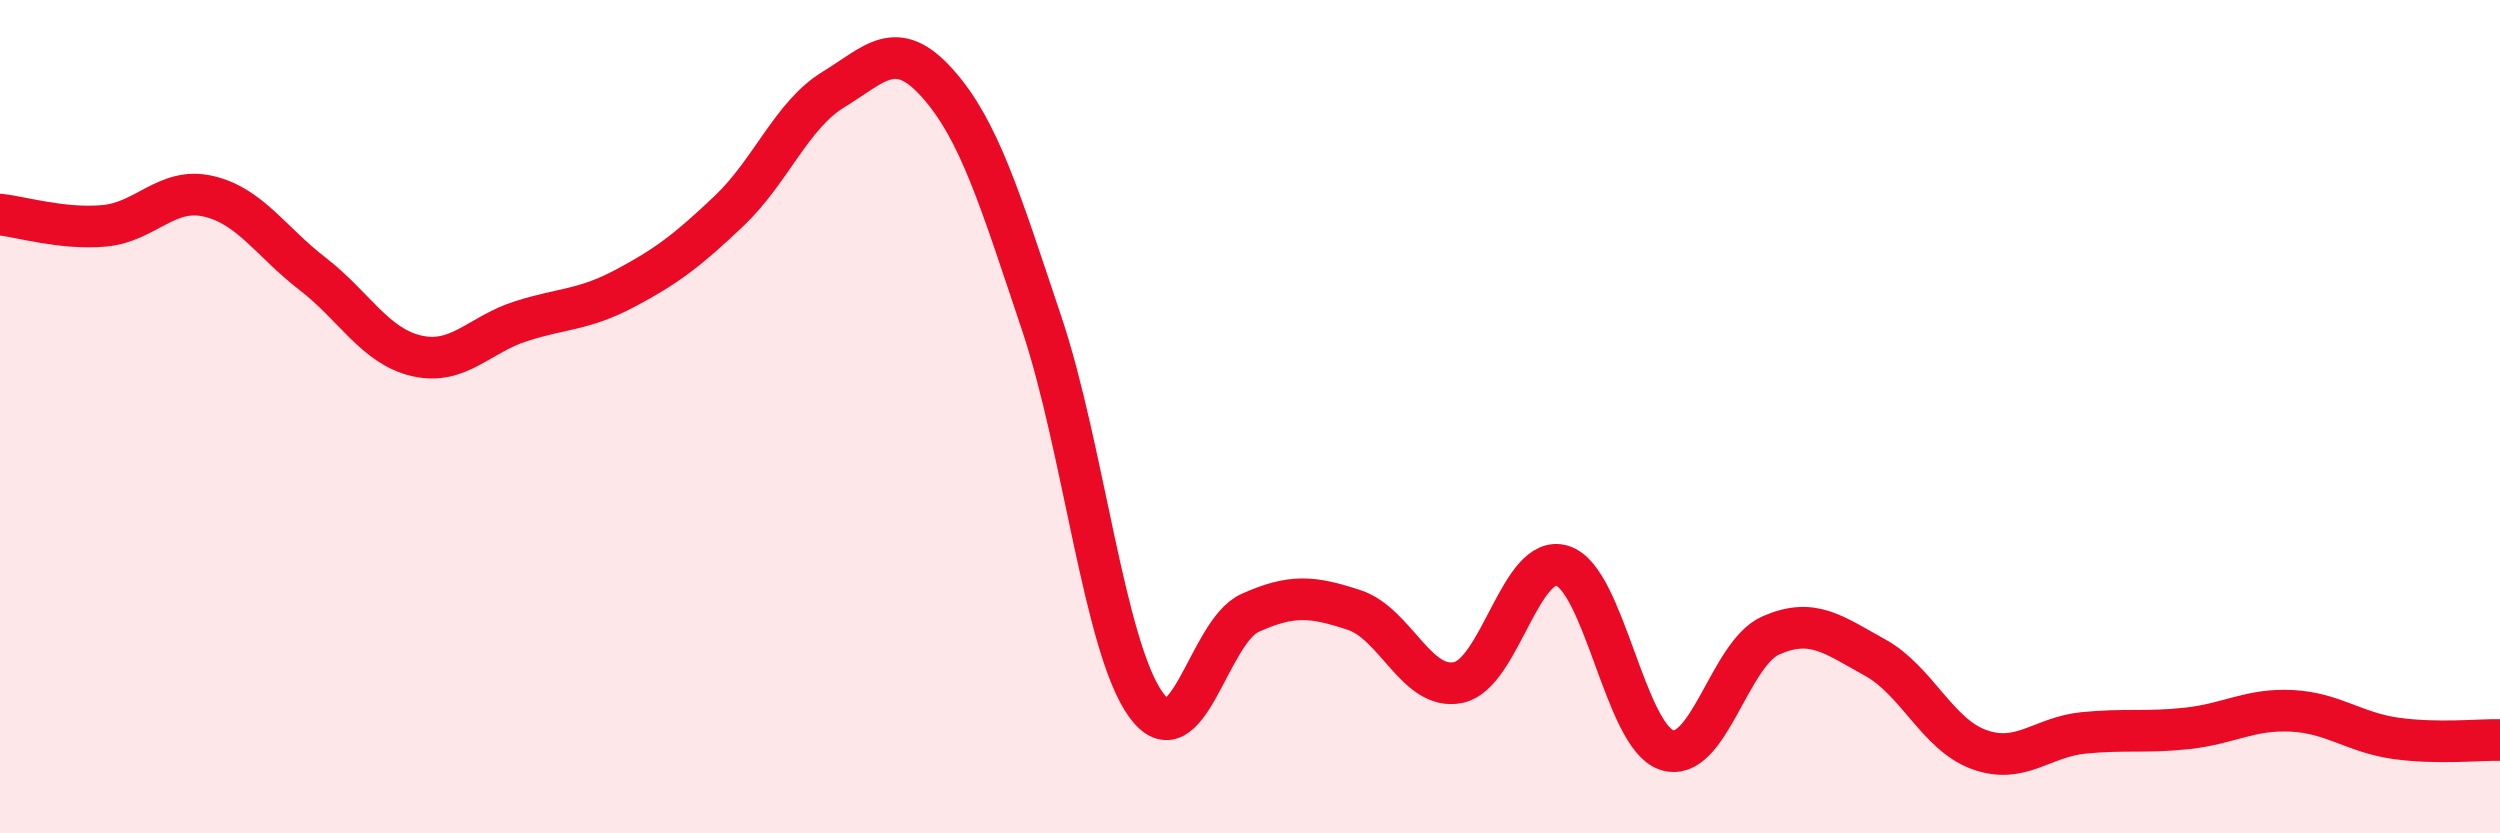 
    <svg width="60" height="20" viewBox="0 0 60 20" xmlns="http://www.w3.org/2000/svg">
      <path
        d="M 0,5.15 C 0.5,5.2 1.5,5.51 2.5,5.42 C 3.5,5.33 4,4.48 5,4.71 C 6,4.94 6.5,5.8 7.5,6.57 C 8.5,7.34 9,8.31 10,8.54 C 11,8.77 11.5,8.03 12.5,7.71 C 13.5,7.39 14,7.45 15,6.92 C 16,6.39 16.5,6.01 17.5,5.06 C 18.5,4.11 19,2.76 20,2.15 C 21,1.54 21.5,0.88 22.5,2 C 23.5,3.12 24,4.78 25,7.76 C 26,10.74 26.5,15.52 27.5,16.91 C 28.5,18.3 29,15.16 30,14.71 C 31,14.26 31.5,14.31 32.5,14.64 C 33.5,14.97 34,16.59 35,16.38 C 36,16.17 36.5,13.26 37.5,13.58 C 38.5,13.9 39,17.67 40,18 C 41,18.33 41.5,15.69 42.5,15.25 C 43.5,14.81 44,15.23 45,15.78 C 46,16.33 46.5,17.63 47.5,17.99 C 48.5,18.35 49,17.69 50,17.59 C 51,17.49 51.5,17.59 52.5,17.48 C 53.5,17.37 54,17.01 55,17.06 C 56,17.11 56.5,17.58 57.5,17.72 C 58.5,17.86 59.5,17.75 60,17.76L60 20L0 20Z"
        fill="#EB0A25"
        opacity="0.1"
        stroke-linecap="round"
        stroke-linejoin="round"
      />
      <path
        d="M 0,5.15 C 0.5,5.2 1.5,5.51 2.5,5.42 C 3.5,5.33 4,4.48 5,4.71 C 6,4.94 6.5,5.8 7.5,6.57 C 8.5,7.34 9,8.31 10,8.54 C 11,8.77 11.5,8.03 12.5,7.71 C 13.5,7.39 14,7.45 15,6.92 C 16,6.39 16.5,6.01 17.5,5.06 C 18.5,4.11 19,2.76 20,2.15 C 21,1.54 21.5,0.88 22.5,2 C 23.5,3.12 24,4.78 25,7.76 C 26,10.74 26.5,15.52 27.5,16.91 C 28.5,18.3 29,15.16 30,14.71 C 31,14.26 31.5,14.31 32.5,14.64 C 33.5,14.97 34,16.59 35,16.38 C 36,16.17 36.5,13.26 37.5,13.58 C 38.5,13.9 39,17.67 40,18 C 41,18.33 41.5,15.69 42.5,15.25 C 43.5,14.81 44,15.23 45,15.78 C 46,16.33 46.5,17.63 47.5,17.99 C 48.5,18.35 49,17.69 50,17.59 C 51,17.49 51.5,17.59 52.5,17.48 C 53.5,17.37 54,17.01 55,17.06 C 56,17.11 56.5,17.58 57.5,17.72 C 58.5,17.86 59.5,17.75 60,17.76"
        stroke="#EB0A25"
        stroke-width="1"
        fill="none"
        stroke-linecap="round"
        stroke-linejoin="round"
      />
    </svg>
  